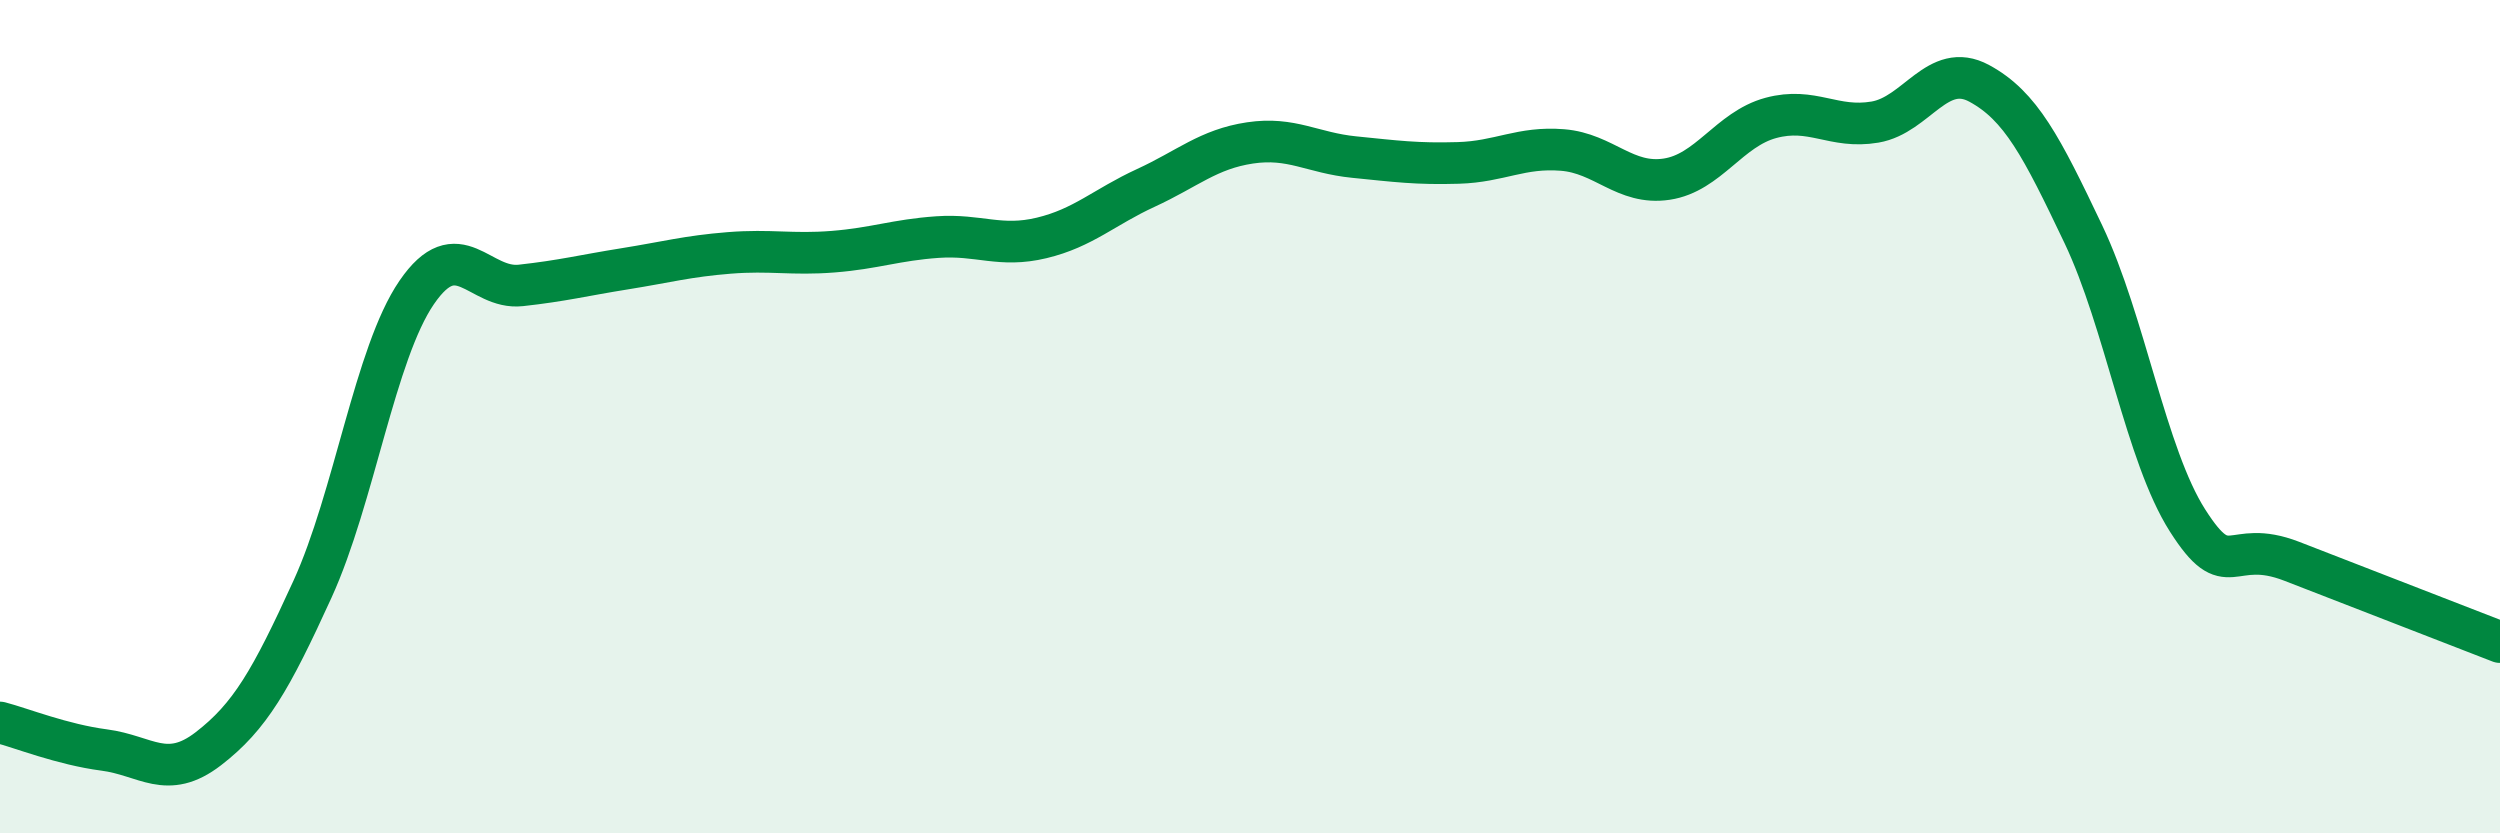 
    <svg width="60" height="20" viewBox="0 0 60 20" xmlns="http://www.w3.org/2000/svg">
      <path
        d="M 0,17.34 C 0.5,17.47 1.5,17.87 2.5,18 C 3.5,18.13 4,18.74 5,17.97 C 6,17.2 6.5,16.33 7.5,14.14 C 8.5,11.95 9,8.48 10,7.02 C 11,5.56 11.5,6.96 12.5,6.85 C 13.5,6.74 14,6.61 15,6.45 C 16,6.29 16.5,6.15 17.5,6.07 C 18.5,5.99 19,6.12 20,6.04 C 21,5.96 21.5,5.76 22.5,5.69 C 23.5,5.62 24,5.95 25,5.71 C 26,5.47 26.5,4.97 27.5,4.51 C 28.5,4.05 29,3.58 30,3.43 C 31,3.28 31.5,3.67 32.5,3.77 C 33.5,3.87 34,3.94 35,3.91 C 36,3.88 36.5,3.52 37.5,3.6 C 38.5,3.68 39,4.45 40,4.3 C 41,4.15 41.5,3.1 42.5,2.83 C 43.5,2.56 44,3.1 45,2.93 C 46,2.76 46.5,1.46 47.5,2 C 48.5,2.54 49,3.52 50,5.62 C 51,7.72 51.5,10.92 52.5,12.49 C 53.5,14.06 53.5,12.89 55,13.47 C 56.5,14.05 59,15.02 60,15.41L60 20L0 20Z"
        fill="#008740"
        opacity="0.1"
        stroke-linecap="round"
        stroke-linejoin="round"
      />
      <path
        d="M 0,17.34 C 0.5,17.47 1.5,17.87 2.5,18 C 3.5,18.13 4,18.74 5,17.97 C 6,17.2 6.5,16.33 7.5,14.14 C 8.5,11.95 9,8.48 10,7.02 C 11,5.56 11.5,6.96 12.5,6.85 C 13.5,6.74 14,6.61 15,6.45 C 16,6.29 16.5,6.15 17.5,6.07 C 18.5,5.99 19,6.12 20,6.04 C 21,5.96 21.5,5.76 22.5,5.69 C 23.5,5.62 24,5.95 25,5.71 C 26,5.47 26.5,4.97 27.5,4.51 C 28.5,4.05 29,3.58 30,3.43 C 31,3.28 31.5,3.67 32.5,3.77 C 33.5,3.87 34,3.94 35,3.91 C 36,3.88 36.5,3.52 37.5,3.6 C 38.5,3.68 39,4.45 40,4.3 C 41,4.15 41.5,3.1 42.5,2.83 C 43.5,2.56 44,3.1 45,2.93 C 46,2.76 46.5,1.46 47.5,2 C 48.5,2.54 49,3.52 50,5.62 C 51,7.72 51.5,10.92 52.5,12.49 C 53.5,14.06 53.5,12.89 55,13.47 C 56.5,14.05 59,15.02 60,15.41"
        stroke="#008740"
        stroke-width="1"
        fill="none"
        stroke-linecap="round"
        stroke-linejoin="round"
      />
    </svg>
  